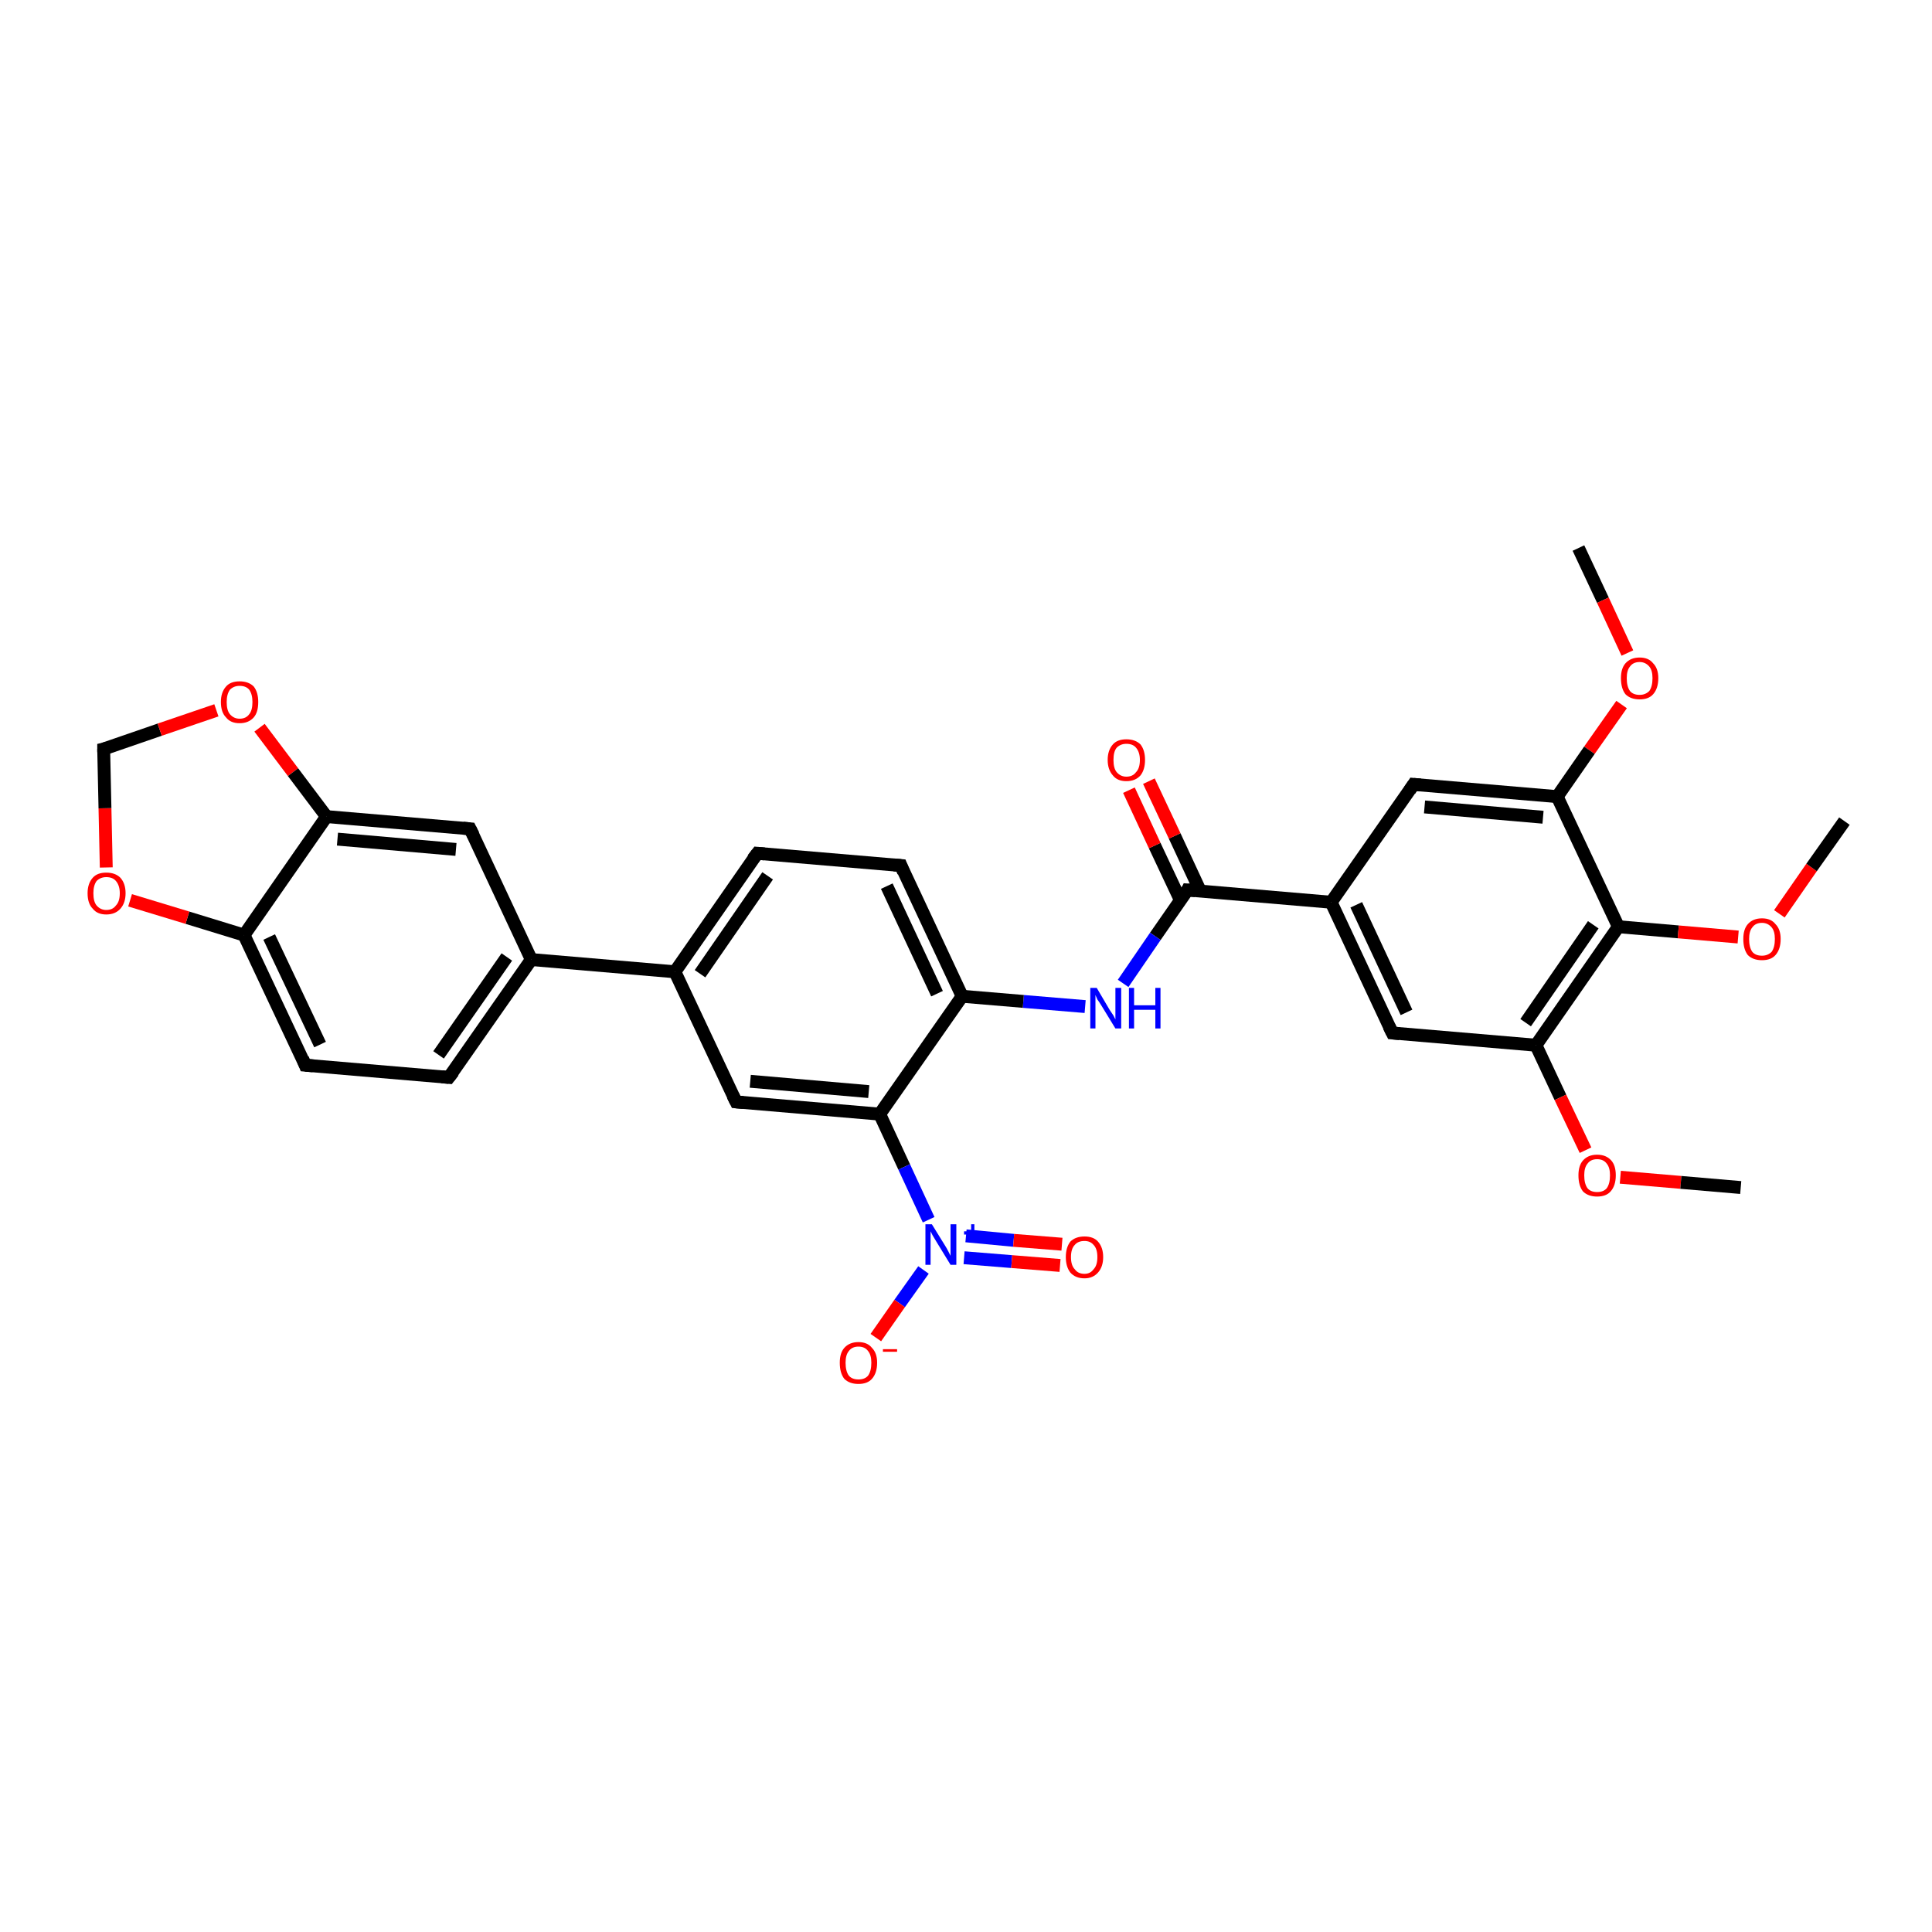 <?xml version='1.0' encoding='iso-8859-1'?>
<svg version='1.1' baseProfile='full'
              xmlns='http://www.w3.org/2000/svg'
                      xmlns:rdkit='http://www.rdkit.org/xml'
                      xmlns:xlink='http://www.w3.org/1999/xlink'
                  xml:space='preserve'
width='300px' height='300px' viewBox='0 0 300 300'>
<!-- END OF HEADER -->
<rect style='opacity:1.0;fill:#FFFFFF;stroke:none' width='300.0' height='300.0' x='0.0' y='0.0'> </rect>
<path class='bond-0 atom-0 atom-1' d='M 245.1,85.1 L 248.9,93.2' style='fill:none;fill-rule:evenodd;stroke:#000000;stroke-width:2.0px;stroke-linecap:butt;stroke-linejoin:miter;stroke-opacity:1' />
<path class='bond-0 atom-0 atom-1' d='M 248.9,93.2 L 252.7,101.4' style='fill:none;fill-rule:evenodd;stroke:#FF0000;stroke-width:2.0px;stroke-linecap:butt;stroke-linejoin:miter;stroke-opacity:1' />
<path class='bond-1 atom-1 atom-2' d='M 251.8,109.4 L 246.8,116.5' style='fill:none;fill-rule:evenodd;stroke:#FF0000;stroke-width:2.0px;stroke-linecap:butt;stroke-linejoin:miter;stroke-opacity:1' />
<path class='bond-1 atom-1 atom-2' d='M 246.8,116.5 L 241.8,123.7' style='fill:none;fill-rule:evenodd;stroke:#000000;stroke-width:2.0px;stroke-linecap:butt;stroke-linejoin:miter;stroke-opacity:1' />
<path class='bond-2 atom-2 atom-3' d='M 241.8,123.7 L 219.5,121.8' style='fill:none;fill-rule:evenodd;stroke:#000000;stroke-width:2.0px;stroke-linecap:butt;stroke-linejoin:miter;stroke-opacity:1' />
<path class='bond-2 atom-2 atom-3' d='M 239.6,126.9 L 221.2,125.3' style='fill:none;fill-rule:evenodd;stroke:#000000;stroke-width:2.0px;stroke-linecap:butt;stroke-linejoin:miter;stroke-opacity:1' />
<path class='bond-3 atom-3 atom-4' d='M 219.5,121.8 L 206.7,140.1' style='fill:none;fill-rule:evenodd;stroke:#000000;stroke-width:2.0px;stroke-linecap:butt;stroke-linejoin:miter;stroke-opacity:1' />
<path class='bond-4 atom-4 atom-5' d='M 206.7,140.1 L 216.2,160.4' style='fill:none;fill-rule:evenodd;stroke:#000000;stroke-width:2.0px;stroke-linecap:butt;stroke-linejoin:miter;stroke-opacity:1' />
<path class='bond-4 atom-4 atom-5' d='M 210.6,140.5 L 218.4,157.2' style='fill:none;fill-rule:evenodd;stroke:#000000;stroke-width:2.0px;stroke-linecap:butt;stroke-linejoin:miter;stroke-opacity:1' />
<path class='bond-5 atom-5 atom-6' d='M 216.2,160.4 L 238.5,162.3' style='fill:none;fill-rule:evenodd;stroke:#000000;stroke-width:2.0px;stroke-linecap:butt;stroke-linejoin:miter;stroke-opacity:1' />
<path class='bond-6 atom-6 atom-7' d='M 238.5,162.3 L 242.3,170.4' style='fill:none;fill-rule:evenodd;stroke:#000000;stroke-width:2.0px;stroke-linecap:butt;stroke-linejoin:miter;stroke-opacity:1' />
<path class='bond-6 atom-6 atom-7' d='M 242.3,170.4 L 246.2,178.6' style='fill:none;fill-rule:evenodd;stroke:#FF0000;stroke-width:2.0px;stroke-linecap:butt;stroke-linejoin:miter;stroke-opacity:1' />
<path class='bond-7 atom-7 atom-8' d='M 251.6,182.8 L 261.0,183.6' style='fill:none;fill-rule:evenodd;stroke:#FF0000;stroke-width:2.0px;stroke-linecap:butt;stroke-linejoin:miter;stroke-opacity:1' />
<path class='bond-7 atom-7 atom-8' d='M 261.0,183.6 L 270.3,184.4' style='fill:none;fill-rule:evenodd;stroke:#000000;stroke-width:2.0px;stroke-linecap:butt;stroke-linejoin:miter;stroke-opacity:1' />
<path class='bond-8 atom-6 atom-9' d='M 238.5,162.3 L 251.3,143.9' style='fill:none;fill-rule:evenodd;stroke:#000000;stroke-width:2.0px;stroke-linecap:butt;stroke-linejoin:miter;stroke-opacity:1' />
<path class='bond-8 atom-6 atom-9' d='M 236.9,158.8 L 247.4,143.6' style='fill:none;fill-rule:evenodd;stroke:#000000;stroke-width:2.0px;stroke-linecap:butt;stroke-linejoin:miter;stroke-opacity:1' />
<path class='bond-9 atom-9 atom-10' d='M 251.3,143.9 L 260.6,144.7' style='fill:none;fill-rule:evenodd;stroke:#000000;stroke-width:2.0px;stroke-linecap:butt;stroke-linejoin:miter;stroke-opacity:1' />
<path class='bond-9 atom-9 atom-10' d='M 260.6,144.7 L 269.9,145.5' style='fill:none;fill-rule:evenodd;stroke:#FF0000;stroke-width:2.0px;stroke-linecap:butt;stroke-linejoin:miter;stroke-opacity:1' />
<path class='bond-10 atom-10 atom-11' d='M 276.3,141.9 L 281.3,134.7' style='fill:none;fill-rule:evenodd;stroke:#FF0000;stroke-width:2.0px;stroke-linecap:butt;stroke-linejoin:miter;stroke-opacity:1' />
<path class='bond-10 atom-10 atom-11' d='M 281.3,134.7 L 286.4,127.5' style='fill:none;fill-rule:evenodd;stroke:#000000;stroke-width:2.0px;stroke-linecap:butt;stroke-linejoin:miter;stroke-opacity:1' />
<path class='bond-11 atom-4 atom-12' d='M 206.7,140.1 L 184.4,138.2' style='fill:none;fill-rule:evenodd;stroke:#000000;stroke-width:2.0px;stroke-linecap:butt;stroke-linejoin:miter;stroke-opacity:1' />
<path class='bond-12 atom-12 atom-13' d='M 186.4,138.4 L 182.4,129.8' style='fill:none;fill-rule:evenodd;stroke:#000000;stroke-width:2.0px;stroke-linecap:butt;stroke-linejoin:miter;stroke-opacity:1' />
<path class='bond-12 atom-12 atom-13' d='M 182.4,129.8 L 178.4,121.3' style='fill:none;fill-rule:evenodd;stroke:#FF0000;stroke-width:2.0px;stroke-linecap:butt;stroke-linejoin:miter;stroke-opacity:1' />
<path class='bond-12 atom-12 atom-13' d='M 183.3,139.8 L 179.3,131.3' style='fill:none;fill-rule:evenodd;stroke:#000000;stroke-width:2.0px;stroke-linecap:butt;stroke-linejoin:miter;stroke-opacity:1' />
<path class='bond-12 atom-12 atom-13' d='M 179.3,131.3 L 175.3,122.7' style='fill:none;fill-rule:evenodd;stroke:#FF0000;stroke-width:2.0px;stroke-linecap:butt;stroke-linejoin:miter;stroke-opacity:1' />
<path class='bond-13 atom-12 atom-14' d='M 184.4,138.2 L 179.4,145.4' style='fill:none;fill-rule:evenodd;stroke:#000000;stroke-width:2.0px;stroke-linecap:butt;stroke-linejoin:miter;stroke-opacity:1' />
<path class='bond-13 atom-12 atom-14' d='M 179.4,145.4 L 174.4,152.7' style='fill:none;fill-rule:evenodd;stroke:#0000FF;stroke-width:2.0px;stroke-linecap:butt;stroke-linejoin:miter;stroke-opacity:1' />
<path class='bond-14 atom-14 atom-15' d='M 168.5,156.3 L 158.9,155.5' style='fill:none;fill-rule:evenodd;stroke:#0000FF;stroke-width:2.0px;stroke-linecap:butt;stroke-linejoin:miter;stroke-opacity:1' />
<path class='bond-14 atom-14 atom-15' d='M 158.9,155.5 L 149.4,154.7' style='fill:none;fill-rule:evenodd;stroke:#000000;stroke-width:2.0px;stroke-linecap:butt;stroke-linejoin:miter;stroke-opacity:1' />
<path class='bond-15 atom-15 atom-16' d='M 149.4,154.7 L 139.9,134.4' style='fill:none;fill-rule:evenodd;stroke:#000000;stroke-width:2.0px;stroke-linecap:butt;stroke-linejoin:miter;stroke-opacity:1' />
<path class='bond-15 atom-15 atom-16' d='M 145.5,154.3 L 137.7,137.6' style='fill:none;fill-rule:evenodd;stroke:#000000;stroke-width:2.0px;stroke-linecap:butt;stroke-linejoin:miter;stroke-opacity:1' />
<path class='bond-16 atom-16 atom-17' d='M 139.9,134.4 L 117.6,132.5' style='fill:none;fill-rule:evenodd;stroke:#000000;stroke-width:2.0px;stroke-linecap:butt;stroke-linejoin:miter;stroke-opacity:1' />
<path class='bond-17 atom-17 atom-18' d='M 117.6,132.5 L 104.8,150.9' style='fill:none;fill-rule:evenodd;stroke:#000000;stroke-width:2.0px;stroke-linecap:butt;stroke-linejoin:miter;stroke-opacity:1' />
<path class='bond-17 atom-17 atom-18' d='M 119.2,136.0 L 108.7,151.2' style='fill:none;fill-rule:evenodd;stroke:#000000;stroke-width:2.0px;stroke-linecap:butt;stroke-linejoin:miter;stroke-opacity:1' />
<path class='bond-18 atom-18 atom-19' d='M 104.8,150.9 L 114.3,171.1' style='fill:none;fill-rule:evenodd;stroke:#000000;stroke-width:2.0px;stroke-linecap:butt;stroke-linejoin:miter;stroke-opacity:1' />
<path class='bond-19 atom-19 atom-20' d='M 114.3,171.1 L 136.6,173.0' style='fill:none;fill-rule:evenodd;stroke:#000000;stroke-width:2.0px;stroke-linecap:butt;stroke-linejoin:miter;stroke-opacity:1' />
<path class='bond-19 atom-19 atom-20' d='M 116.5,167.9 L 134.9,169.5' style='fill:none;fill-rule:evenodd;stroke:#000000;stroke-width:2.0px;stroke-linecap:butt;stroke-linejoin:miter;stroke-opacity:1' />
<path class='bond-20 atom-20 atom-21' d='M 136.6,173.0 L 140.4,181.2' style='fill:none;fill-rule:evenodd;stroke:#000000;stroke-width:2.0px;stroke-linecap:butt;stroke-linejoin:miter;stroke-opacity:1' />
<path class='bond-20 atom-20 atom-21' d='M 140.4,181.2 L 144.2,189.4' style='fill:none;fill-rule:evenodd;stroke:#0000FF;stroke-width:2.0px;stroke-linecap:butt;stroke-linejoin:miter;stroke-opacity:1' />
<path class='bond-21 atom-21 atom-22' d='M 143.4,197.2 L 139.7,202.4' style='fill:none;fill-rule:evenodd;stroke:#0000FF;stroke-width:2.0px;stroke-linecap:butt;stroke-linejoin:miter;stroke-opacity:1' />
<path class='bond-21 atom-21 atom-22' d='M 139.7,202.4 L 136.0,207.7' style='fill:none;fill-rule:evenodd;stroke:#FF0000;stroke-width:2.0px;stroke-linecap:butt;stroke-linejoin:miter;stroke-opacity:1' />
<path class='bond-22 atom-21 atom-23' d='M 149.7,195.3 L 157.1,195.9' style='fill:none;fill-rule:evenodd;stroke:#0000FF;stroke-width:2.0px;stroke-linecap:butt;stroke-linejoin:miter;stroke-opacity:1' />
<path class='bond-22 atom-21 atom-23' d='M 157.1,195.9 L 164.6,196.5' style='fill:none;fill-rule:evenodd;stroke:#FF0000;stroke-width:2.0px;stroke-linecap:butt;stroke-linejoin:miter;stroke-opacity:1' />
<path class='bond-22 atom-21 atom-23' d='M 150.0,191.9 L 157.4,192.6' style='fill:none;fill-rule:evenodd;stroke:#0000FF;stroke-width:2.0px;stroke-linecap:butt;stroke-linejoin:miter;stroke-opacity:1' />
<path class='bond-22 atom-21 atom-23' d='M 157.4,192.6 L 164.9,193.2' style='fill:none;fill-rule:evenodd;stroke:#FF0000;stroke-width:2.0px;stroke-linecap:butt;stroke-linejoin:miter;stroke-opacity:1' />
<path class='bond-23 atom-18 atom-24' d='M 104.8,150.9 L 82.5,149.0' style='fill:none;fill-rule:evenodd;stroke:#000000;stroke-width:2.0px;stroke-linecap:butt;stroke-linejoin:miter;stroke-opacity:1' />
<path class='bond-24 atom-24 atom-25' d='M 82.5,149.0 L 69.7,167.3' style='fill:none;fill-rule:evenodd;stroke:#000000;stroke-width:2.0px;stroke-linecap:butt;stroke-linejoin:miter;stroke-opacity:1' />
<path class='bond-24 atom-24 atom-25' d='M 78.7,148.6 L 68.1,163.8' style='fill:none;fill-rule:evenodd;stroke:#000000;stroke-width:2.0px;stroke-linecap:butt;stroke-linejoin:miter;stroke-opacity:1' />
<path class='bond-25 atom-25 atom-26' d='M 69.7,167.3 L 47.4,165.4' style='fill:none;fill-rule:evenodd;stroke:#000000;stroke-width:2.0px;stroke-linecap:butt;stroke-linejoin:miter;stroke-opacity:1' />
<path class='bond-26 atom-26 atom-27' d='M 47.4,165.4 L 37.9,145.2' style='fill:none;fill-rule:evenodd;stroke:#000000;stroke-width:2.0px;stroke-linecap:butt;stroke-linejoin:miter;stroke-opacity:1' />
<path class='bond-26 atom-26 atom-27' d='M 49.7,162.2 L 41.8,145.5' style='fill:none;fill-rule:evenodd;stroke:#000000;stroke-width:2.0px;stroke-linecap:butt;stroke-linejoin:miter;stroke-opacity:1' />
<path class='bond-27 atom-27 atom-28' d='M 37.9,145.2 L 29.1,142.5' style='fill:none;fill-rule:evenodd;stroke:#000000;stroke-width:2.0px;stroke-linecap:butt;stroke-linejoin:miter;stroke-opacity:1' />
<path class='bond-27 atom-27 atom-28' d='M 29.1,142.5 L 20.2,139.8' style='fill:none;fill-rule:evenodd;stroke:#FF0000;stroke-width:2.0px;stroke-linecap:butt;stroke-linejoin:miter;stroke-opacity:1' />
<path class='bond-28 atom-28 atom-29' d='M 16.5,134.7 L 16.3,125.5' style='fill:none;fill-rule:evenodd;stroke:#FF0000;stroke-width:2.0px;stroke-linecap:butt;stroke-linejoin:miter;stroke-opacity:1' />
<path class='bond-28 atom-28 atom-29' d='M 16.3,125.5 L 16.1,116.3' style='fill:none;fill-rule:evenodd;stroke:#000000;stroke-width:2.0px;stroke-linecap:butt;stroke-linejoin:miter;stroke-opacity:1' />
<path class='bond-29 atom-29 atom-30' d='M 16.1,116.3 L 24.8,113.3' style='fill:none;fill-rule:evenodd;stroke:#000000;stroke-width:2.0px;stroke-linecap:butt;stroke-linejoin:miter;stroke-opacity:1' />
<path class='bond-29 atom-29 atom-30' d='M 24.8,113.3 L 33.6,110.3' style='fill:none;fill-rule:evenodd;stroke:#FF0000;stroke-width:2.0px;stroke-linecap:butt;stroke-linejoin:miter;stroke-opacity:1' />
<path class='bond-30 atom-30 atom-31' d='M 40.3,113.0 L 45.5,119.9' style='fill:none;fill-rule:evenodd;stroke:#FF0000;stroke-width:2.0px;stroke-linecap:butt;stroke-linejoin:miter;stroke-opacity:1' />
<path class='bond-30 atom-30 atom-31' d='M 45.5,119.9 L 50.7,126.8' style='fill:none;fill-rule:evenodd;stroke:#000000;stroke-width:2.0px;stroke-linecap:butt;stroke-linejoin:miter;stroke-opacity:1' />
<path class='bond-31 atom-31 atom-32' d='M 50.7,126.8 L 73.0,128.7' style='fill:none;fill-rule:evenodd;stroke:#000000;stroke-width:2.0px;stroke-linecap:butt;stroke-linejoin:miter;stroke-opacity:1' />
<path class='bond-31 atom-31 atom-32' d='M 52.4,130.3 L 70.8,131.9' style='fill:none;fill-rule:evenodd;stroke:#000000;stroke-width:2.0px;stroke-linecap:butt;stroke-linejoin:miter;stroke-opacity:1' />
<path class='bond-32 atom-9 atom-2' d='M 251.3,143.9 L 241.8,123.7' style='fill:none;fill-rule:evenodd;stroke:#000000;stroke-width:2.0px;stroke-linecap:butt;stroke-linejoin:miter;stroke-opacity:1' />
<path class='bond-33 atom-20 atom-15' d='M 136.6,173.0 L 149.4,154.7' style='fill:none;fill-rule:evenodd;stroke:#000000;stroke-width:2.0px;stroke-linecap:butt;stroke-linejoin:miter;stroke-opacity:1' />
<path class='bond-34 atom-32 atom-24' d='M 73.0,128.7 L 82.5,149.0' style='fill:none;fill-rule:evenodd;stroke:#000000;stroke-width:2.0px;stroke-linecap:butt;stroke-linejoin:miter;stroke-opacity:1' />
<path class='bond-35 atom-31 atom-27' d='M 50.7,126.8 L 37.9,145.2' style='fill:none;fill-rule:evenodd;stroke:#000000;stroke-width:2.0px;stroke-linecap:butt;stroke-linejoin:miter;stroke-opacity:1' />
<path d='M 220.6,121.9 L 219.5,121.8 L 218.9,122.7' style='fill:none;stroke:#000000;stroke-width:2.0px;stroke-linecap:butt;stroke-linejoin:miter;stroke-opacity:1;' />
<path d='M 215.7,159.4 L 216.2,160.4 L 217.3,160.5' style='fill:none;stroke:#000000;stroke-width:2.0px;stroke-linecap:butt;stroke-linejoin:miter;stroke-opacity:1;' />
<path d='M 185.6,138.3 L 184.4,138.2 L 184.2,138.6' style='fill:none;stroke:#000000;stroke-width:2.0px;stroke-linecap:butt;stroke-linejoin:miter;stroke-opacity:1;' />
<path d='M 140.3,135.4 L 139.9,134.4 L 138.8,134.3' style='fill:none;stroke:#000000;stroke-width:2.0px;stroke-linecap:butt;stroke-linejoin:miter;stroke-opacity:1;' />
<path d='M 118.7,132.6 L 117.6,132.5 L 116.9,133.4' style='fill:none;stroke:#000000;stroke-width:2.0px;stroke-linecap:butt;stroke-linejoin:miter;stroke-opacity:1;' />
<path d='M 113.8,170.1 L 114.3,171.1 L 115.4,171.2' style='fill:none;stroke:#000000;stroke-width:2.0px;stroke-linecap:butt;stroke-linejoin:miter;stroke-opacity:1;' />
<path d='M 70.4,166.4 L 69.7,167.3 L 68.6,167.2' style='fill:none;stroke:#000000;stroke-width:2.0px;stroke-linecap:butt;stroke-linejoin:miter;stroke-opacity:1;' />
<path d='M 48.6,165.5 L 47.4,165.4 L 47.0,164.4' style='fill:none;stroke:#000000;stroke-width:2.0px;stroke-linecap:butt;stroke-linejoin:miter;stroke-opacity:1;' />
<path d='M 16.1,116.8 L 16.1,116.3 L 16.5,116.2' style='fill:none;stroke:#000000;stroke-width:2.0px;stroke-linecap:butt;stroke-linejoin:miter;stroke-opacity:1;' />
<path d='M 71.9,128.6 L 73.0,128.7 L 73.5,129.7' style='fill:none;stroke:#000000;stroke-width:2.0px;stroke-linecap:butt;stroke-linejoin:miter;stroke-opacity:1;' />
<path class='atom-1' d='M 251.7 105.3
Q 251.7 103.8, 252.4 103.0
Q 253.2 102.1, 254.6 102.1
Q 256.0 102.1, 256.7 103.0
Q 257.5 103.8, 257.5 105.3
Q 257.5 106.9, 256.7 107.8
Q 256.0 108.6, 254.6 108.6
Q 253.2 108.6, 252.4 107.8
Q 251.7 106.9, 251.7 105.3
M 254.6 107.9
Q 255.5 107.9, 256.1 107.3
Q 256.6 106.6, 256.6 105.3
Q 256.6 104.1, 256.1 103.5
Q 255.5 102.8, 254.6 102.8
Q 253.6 102.8, 253.1 103.5
Q 252.6 104.1, 252.6 105.3
Q 252.6 106.6, 253.1 107.3
Q 253.6 107.9, 254.6 107.9
' fill='#FF0000'/>
<path class='atom-7' d='M 245.1 182.5
Q 245.1 181.0, 245.8 180.2
Q 246.6 179.3, 248.0 179.3
Q 249.4 179.3, 250.2 180.2
Q 250.9 181.0, 250.9 182.5
Q 250.9 184.1, 250.1 185.0
Q 249.4 185.8, 248.0 185.8
Q 246.6 185.8, 245.8 185.0
Q 245.1 184.1, 245.1 182.5
M 248.0 185.1
Q 249.0 185.1, 249.5 184.5
Q 250.0 183.8, 250.0 182.5
Q 250.0 181.3, 249.5 180.7
Q 249.0 180.0, 248.0 180.0
Q 247.0 180.0, 246.5 180.7
Q 246.0 181.3, 246.0 182.5
Q 246.0 183.8, 246.5 184.5
Q 247.0 185.1, 248.0 185.1
' fill='#FF0000'/>
<path class='atom-10' d='M 270.7 145.8
Q 270.7 144.3, 271.4 143.5
Q 272.2 142.6, 273.6 142.6
Q 275.0 142.6, 275.7 143.5
Q 276.5 144.3, 276.5 145.8
Q 276.5 147.4, 275.7 148.3
Q 275.0 149.1, 273.6 149.1
Q 272.2 149.1, 271.4 148.3
Q 270.7 147.4, 270.7 145.8
M 273.6 148.4
Q 274.5 148.4, 275.1 147.8
Q 275.6 147.1, 275.6 145.8
Q 275.6 144.6, 275.1 144.0
Q 274.5 143.3, 273.6 143.3
Q 272.6 143.3, 272.1 144.0
Q 271.6 144.6, 271.6 145.8
Q 271.6 147.1, 272.1 147.8
Q 272.6 148.4, 273.6 148.4
' fill='#FF0000'/>
<path class='atom-13' d='M 172.0 118.0
Q 172.0 116.5, 172.8 115.6
Q 173.5 114.8, 174.9 114.8
Q 176.3 114.8, 177.1 115.6
Q 177.8 116.5, 177.8 118.0
Q 177.8 119.5, 177.1 120.4
Q 176.3 121.3, 174.9 121.3
Q 173.5 121.3, 172.8 120.4
Q 172.0 119.5, 172.0 118.0
M 174.9 120.6
Q 175.9 120.6, 176.4 119.9
Q 177.0 119.3, 177.0 118.0
Q 177.0 116.8, 176.4 116.1
Q 175.9 115.5, 174.9 115.5
Q 174.0 115.5, 173.4 116.1
Q 172.9 116.7, 172.9 118.0
Q 172.9 119.3, 173.4 119.9
Q 174.0 120.6, 174.9 120.6
' fill='#FF0000'/>
<path class='atom-14' d='M 170.3 153.4
L 172.3 156.8
Q 172.5 157.1, 172.9 157.7
Q 173.2 158.3, 173.2 158.3
L 173.2 153.4
L 174.1 153.4
L 174.1 159.7
L 173.2 159.7
L 171.0 156.1
Q 170.7 155.6, 170.4 155.2
Q 170.2 154.7, 170.1 154.5
L 170.1 159.7
L 169.3 159.7
L 169.3 153.4
L 170.3 153.4
' fill='#0000FF'/>
<path class='atom-14' d='M 175.3 153.4
L 176.1 153.4
L 176.1 156.1
L 179.4 156.1
L 179.4 153.4
L 180.2 153.4
L 180.2 159.7
L 179.4 159.7
L 179.4 156.8
L 176.1 156.8
L 176.1 159.7
L 175.3 159.7
L 175.3 153.4
' fill='#0000FF'/>
<path class='atom-21' d='M 144.7 190.1
L 146.8 193.5
Q 147.0 193.8, 147.3 194.4
Q 147.6 195.0, 147.6 195.0
L 147.6 190.1
L 148.5 190.1
L 148.5 196.4
L 147.6 196.4
L 145.4 192.8
Q 145.1 192.3, 144.8 191.8
Q 144.6 191.4, 144.5 191.2
L 144.5 196.4
L 143.7 196.4
L 143.7 190.1
L 144.7 190.1
' fill='#0000FF'/>
<path class='atom-21' d='M 149.7 191.2
L 150.8 191.2
L 150.8 190.1
L 151.3 190.1
L 151.3 191.2
L 152.4 191.2
L 152.4 191.7
L 151.3 191.7
L 151.3 192.9
L 150.8 192.9
L 150.8 191.7
L 149.7 191.7
L 149.7 191.2
' fill='#0000FF'/>
<path class='atom-22' d='M 130.4 211.6
Q 130.4 210.1, 131.1 209.3
Q 131.9 208.4, 133.3 208.4
Q 134.7 208.4, 135.4 209.3
Q 136.2 210.1, 136.2 211.6
Q 136.2 213.2, 135.4 214.1
Q 134.7 214.9, 133.3 214.9
Q 131.9 214.9, 131.1 214.1
Q 130.4 213.2, 130.4 211.6
M 133.3 214.2
Q 134.3 214.2, 134.8 213.6
Q 135.3 212.9, 135.3 211.6
Q 135.3 210.4, 134.8 209.8
Q 134.3 209.1, 133.3 209.1
Q 132.3 209.1, 131.8 209.8
Q 131.3 210.4, 131.3 211.6
Q 131.3 212.9, 131.8 213.6
Q 132.3 214.2, 133.3 214.2
' fill='#FF0000'/>
<path class='atom-22' d='M 137.1 209.5
L 139.3 209.5
L 139.3 209.9
L 137.1 209.9
L 137.1 209.5
' fill='#FF0000'/>
<path class='atom-23' d='M 165.5 195.2
Q 165.5 193.7, 166.2 192.8
Q 167.0 192.0, 168.4 192.0
Q 169.8 192.0, 170.5 192.8
Q 171.3 193.7, 171.3 195.2
Q 171.3 196.7, 170.5 197.6
Q 169.7 198.5, 168.4 198.5
Q 167.0 198.5, 166.2 197.6
Q 165.5 196.7, 165.5 195.2
M 168.4 197.8
Q 169.3 197.8, 169.8 197.1
Q 170.4 196.5, 170.4 195.2
Q 170.4 193.9, 169.8 193.3
Q 169.3 192.7, 168.4 192.7
Q 167.4 192.7, 166.9 193.3
Q 166.3 193.9, 166.3 195.2
Q 166.3 196.5, 166.9 197.1
Q 167.4 197.8, 168.4 197.8
' fill='#FF0000'/>
<path class='atom-28' d='M 13.6 138.7
Q 13.6 137.2, 14.4 136.3
Q 15.1 135.5, 16.5 135.5
Q 17.9 135.5, 18.7 136.3
Q 19.5 137.2, 19.5 138.7
Q 19.5 140.2, 18.7 141.1
Q 17.9 142.0, 16.5 142.0
Q 15.1 142.0, 14.4 141.1
Q 13.6 140.3, 13.6 138.7
M 16.5 141.3
Q 17.5 141.3, 18.0 140.6
Q 18.6 140.0, 18.6 138.7
Q 18.6 137.5, 18.0 136.8
Q 17.5 136.2, 16.5 136.2
Q 15.6 136.2, 15.0 136.8
Q 14.5 137.5, 14.5 138.7
Q 14.5 140.0, 15.0 140.6
Q 15.6 141.3, 16.5 141.3
' fill='#FF0000'/>
<path class='atom-30' d='M 34.3 109.0
Q 34.3 107.5, 35.1 106.6
Q 35.8 105.8, 37.2 105.8
Q 38.6 105.8, 39.4 106.6
Q 40.1 107.5, 40.1 109.0
Q 40.1 110.6, 39.4 111.4
Q 38.6 112.3, 37.2 112.3
Q 35.8 112.3, 35.1 111.4
Q 34.3 110.6, 34.3 109.0
M 37.2 111.6
Q 38.2 111.6, 38.7 110.9
Q 39.2 110.3, 39.2 109.0
Q 39.2 107.8, 38.7 107.1
Q 38.2 106.5, 37.2 106.5
Q 36.3 106.5, 35.7 107.1
Q 35.2 107.8, 35.2 109.0
Q 35.2 110.3, 35.7 110.9
Q 36.3 111.6, 37.2 111.6
' fill='#FF0000'/>
</svg>
